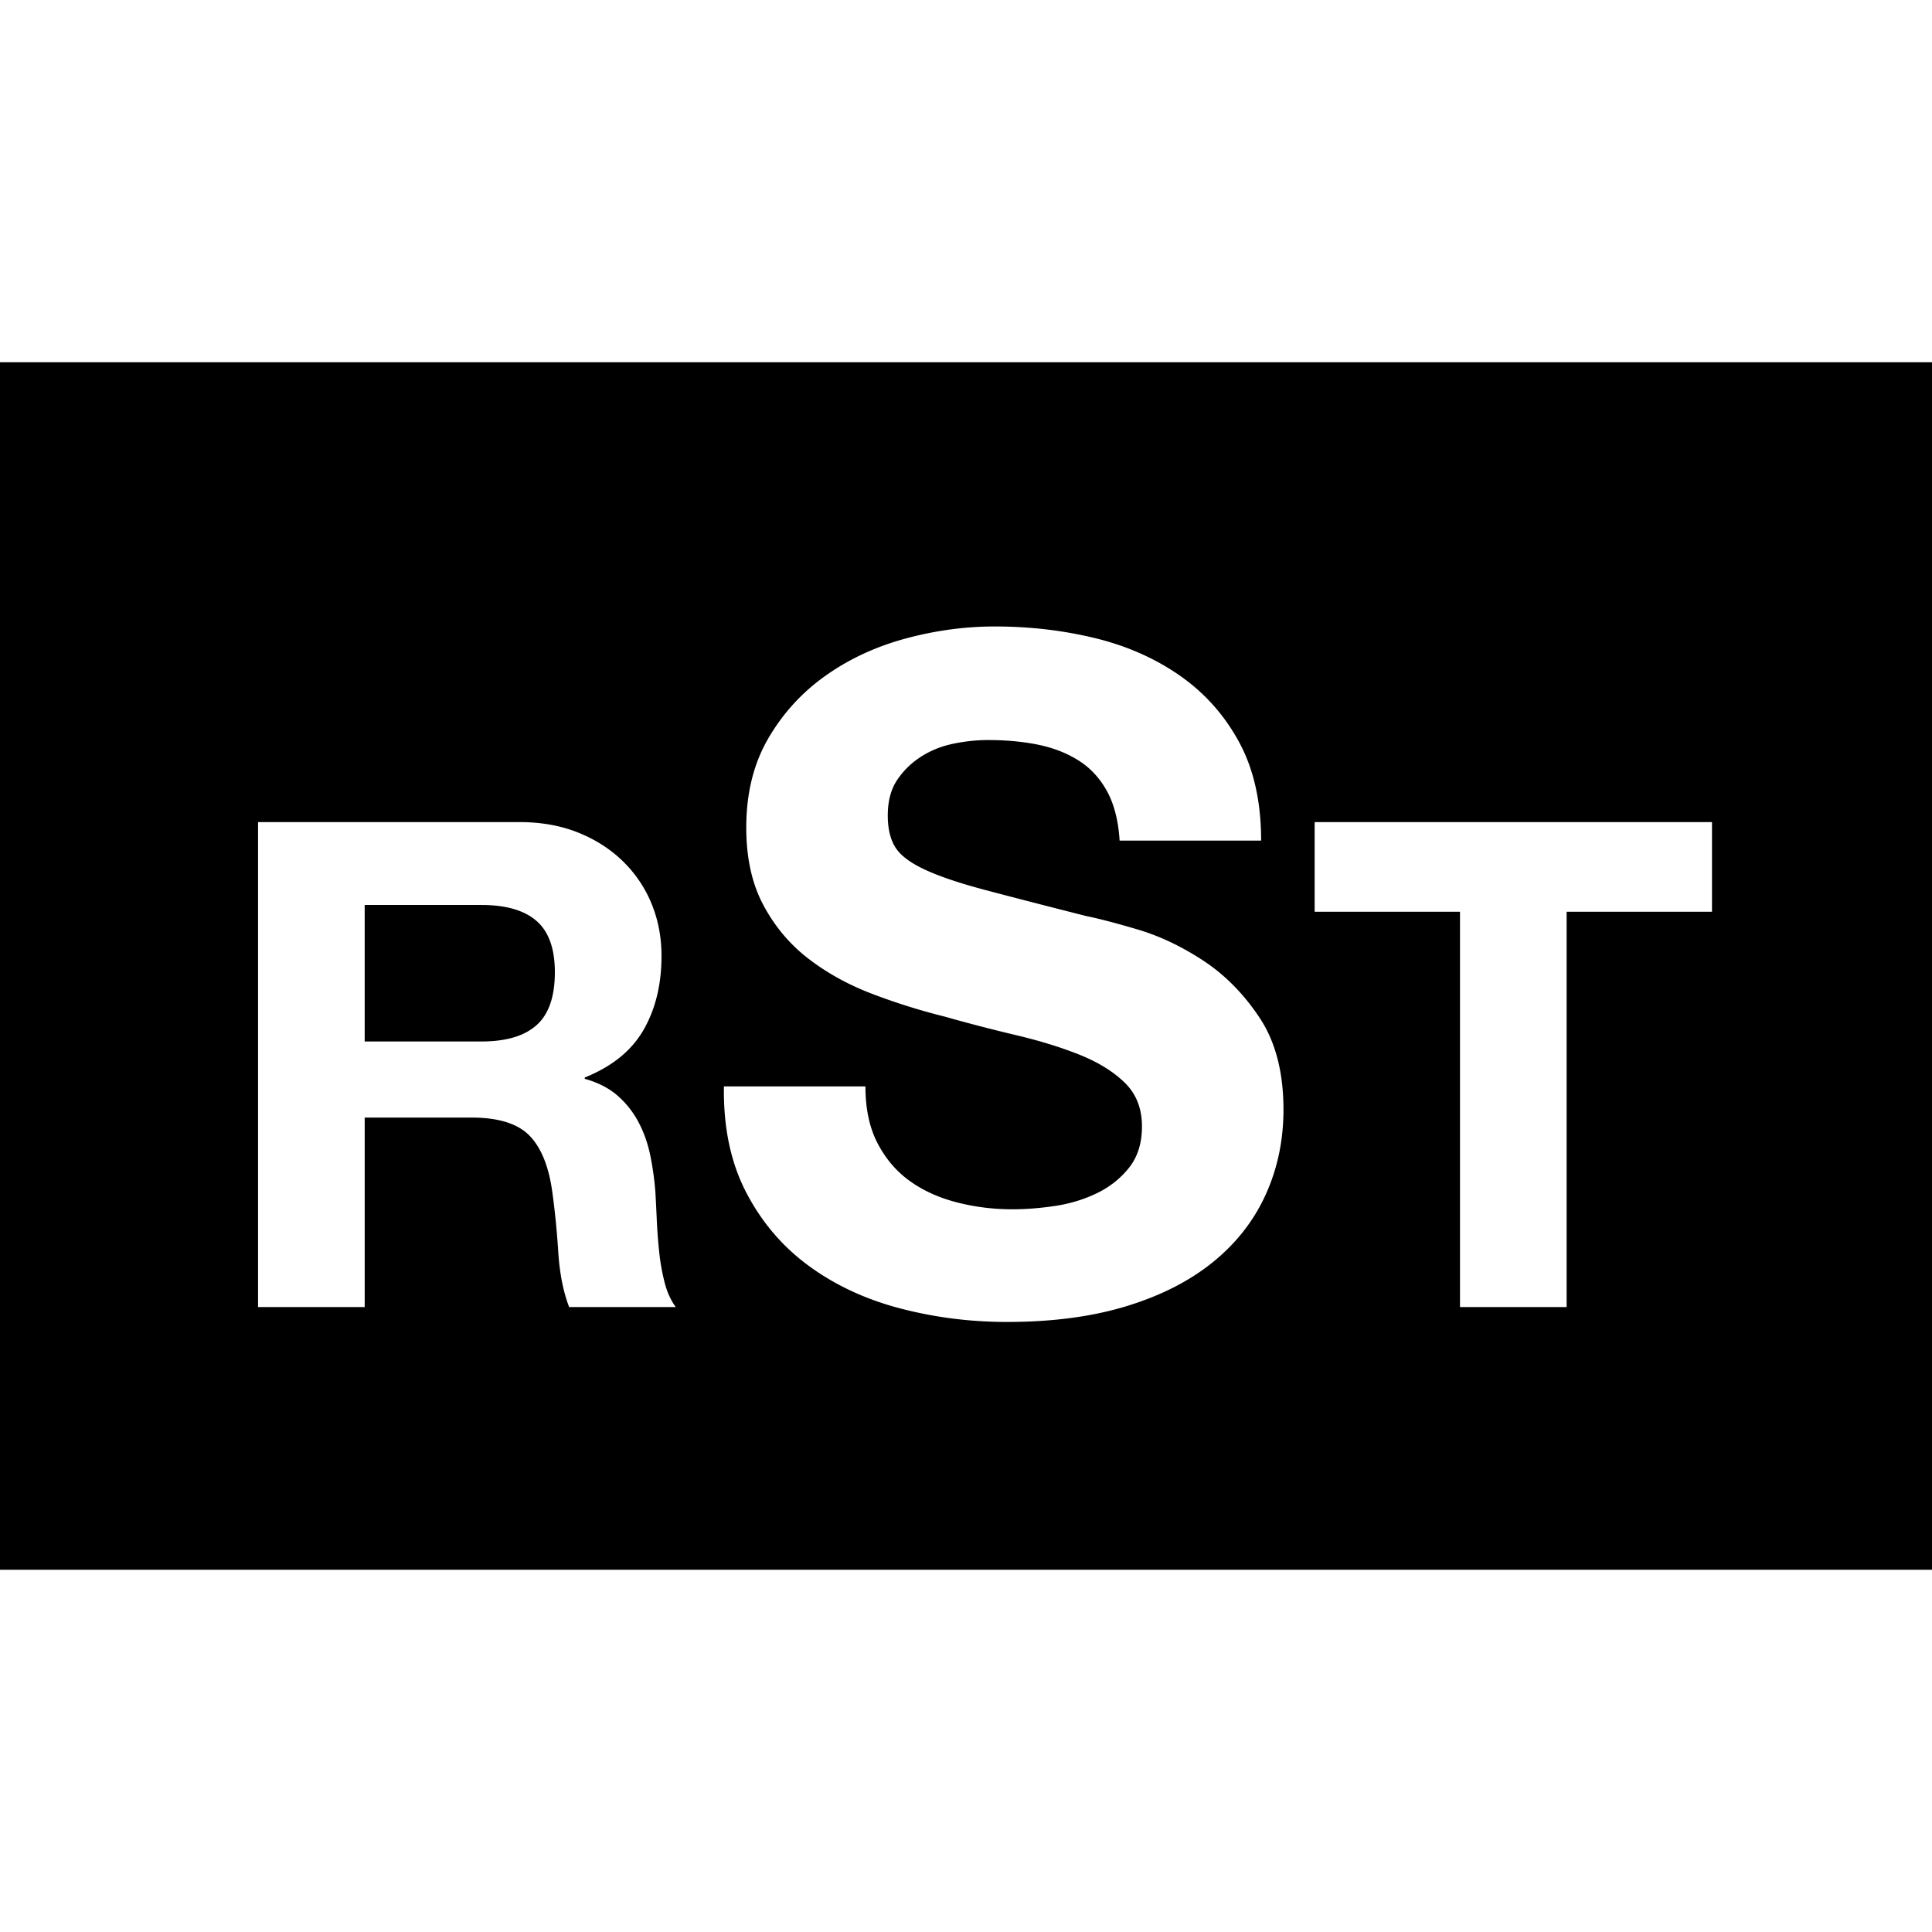 <?xml version="1.0" encoding="utf-8"?>
<!-- Generator: www.svgicons.com -->
<svg xmlns="http://www.w3.org/2000/svg" width="800" height="800" viewBox="0 0 512 512">
<path fill="currentColor" d="M142.186 244.055c-3.239-2.818-8.1-4.23-14.58-4.23h-30.96v36.18h30.96c6.48 0 11.341-1.44 14.58-4.32c3.24-2.88 4.86-7.56 4.86-14.04c0-6.239-1.62-10.769-4.86-13.59"/><path fill="currentColor" d="M0 96v320h512V96zm150.827 250.385c-1.562-4.078-2.52-8.937-2.88-14.58c-.36-5.639-.9-11.04-1.62-16.2c-.962-6.72-3.001-11.638-6.12-14.76c-3.122-3.118-8.22-4.679-15.3-4.679h-28.26v50.219h-28.26v-128.52h69.3c5.76 0 10.948.931 15.57 2.79c4.618 1.862 8.578 4.41 11.88 7.65a33.267 33.267 0 0 1 7.56 11.25c1.737 4.26 2.61 8.85 2.61 13.77c0 7.56-1.592 14.102-4.77 19.62c-3.182 5.521-8.37 9.72-15.57 12.6v.36c3.479.962 6.359 2.431 8.64 4.41a24.469 24.469 0 0 1 5.58 7.021c1.44 2.7 2.489 5.67 3.15 8.908a77.805 77.805 0 0 1 1.35 9.721c.117 2.041.239 4.441.36 7.2c.118 2.761.329 5.58.63 8.46a56.28 56.28 0 0 0 1.44 8.19c.658 2.582 1.647 4.77 2.97 6.57zm184.619-29.855c-3.127 6.908-7.771 12.873-13.941 17.888c-6.168 5.02-13.817 8.926-22.946 11.72c-9.13 2.796-19.7 4.194-31.706 4.194c-9.707 0-19.122-1.195-28.25-3.578c-9.13-2.38-17.191-6.125-24.181-11.226c-6.994-5.096-12.545-11.596-16.655-19.493c-4.114-7.894-6.088-17.27-5.922-28.127h37.504c0 5.922 1.069 10.942 3.208 15.051c2.136 4.114 4.973 7.446 8.512 9.992c3.536 2.553 7.688 4.442 12.461 5.676c4.769 1.235 9.703 1.85 14.804 1.85c3.455 0 7.155-.285 11.102-.863c3.948-.575 7.649-1.684 11.104-3.33c3.455-1.643 6.33-3.907 8.635-6.786c2.302-2.877 3.455-6.539 3.455-10.98c0-4.768-1.524-8.635-4.565-11.596c-3.045-2.96-7.031-5.43-11.967-7.403s-10.529-3.701-16.777-5.182a457.712 457.712 0 0 1-18.999-4.934a167.72 167.72 0 0 1-19.245-6.045c-6.254-2.383-11.844-5.467-16.778-9.253c-4.935-3.782-8.925-8.513-11.967-14.188c-3.046-5.675-4.565-12.54-4.565-20.602c0-9.044 1.932-16.902 5.798-23.564c3.863-6.662 8.921-12.214 15.175-16.654c6.249-4.441 13.323-7.73 21.22-9.87c7.895-2.136 15.79-3.207 23.686-3.207c9.21 0 18.05 1.03 26.523 3.084c8.47 2.058 15.996 5.39 22.578 9.993c6.576 4.606 11.8 10.486 15.668 17.642c3.861 7.155 5.797 15.833 5.797 26.03h-37.504c-.332-5.262-1.442-9.622-3.33-13.077c-1.893-3.454-4.405-6.168-7.526-8.142c-3.127-1.975-6.705-3.37-10.734-4.195c-4.031-.82-8.43-1.234-13.2-1.234c-3.125 0-6.252.332-9.375.988c-3.127.659-5.964 1.811-8.513 3.454c-2.552 1.646-4.65 3.7-6.291 6.168c-1.646 2.467-2.468 5.594-2.468 9.377c0 3.454.656 6.253 1.974 8.388c1.314 2.14 3.905 4.114 7.772 5.922c3.864 1.812 9.21 3.62 16.038 5.428c6.825 1.812 15.748 4.114 26.77 6.91c3.289.658 7.853 1.85 13.695 3.576c5.836 1.728 11.635 4.485 17.395 8.267c5.756 3.785 10.732 8.844 14.928 15.174c4.193 6.334 6.29 14.434 6.29 24.303c0 8.063-1.564 15.545-4.687 22.454m118.248-74.905h-38.521v104.76h-28.26v-104.76h-38.52v-23.76h105.301z"/>
</svg>
